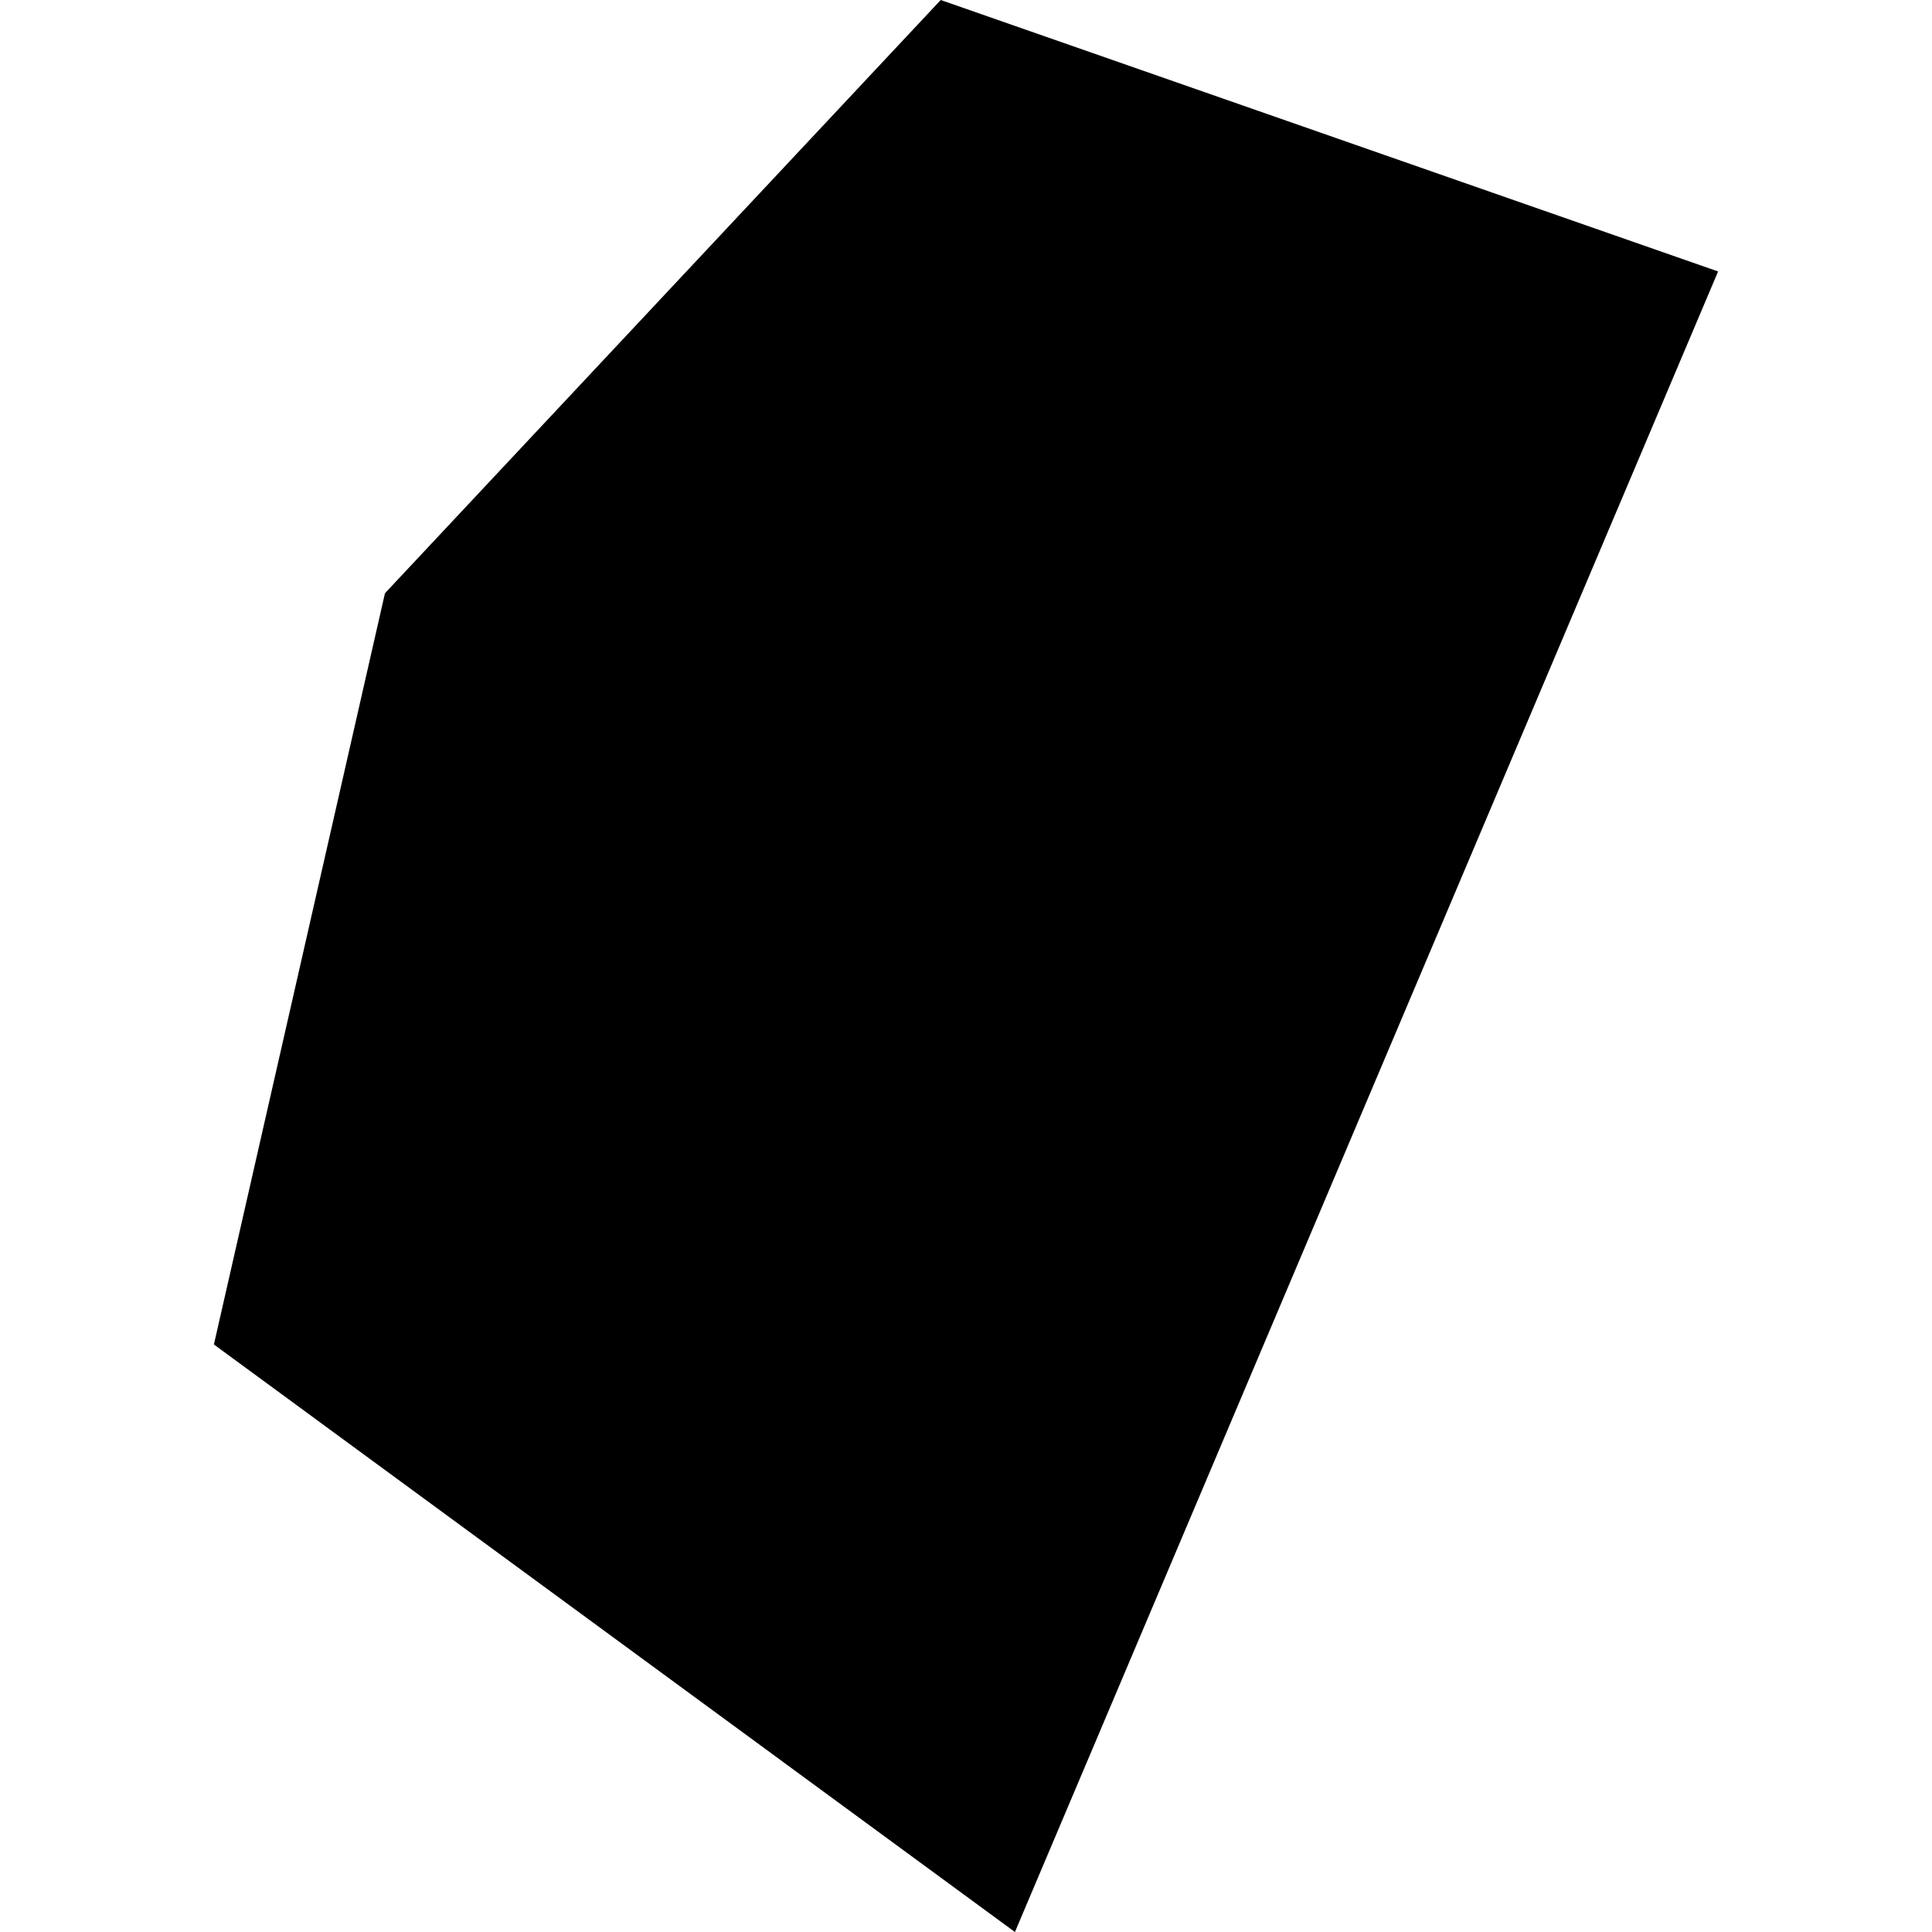 <?xml version="1.0" encoding="utf-8" standalone="no"?>
<!DOCTYPE svg PUBLIC "-//W3C//DTD SVG 1.1//EN"
  "http://www.w3.org/Graphics/SVG/1.1/DTD/svg11.dtd">
<!-- Created with matplotlib (https://matplotlib.org/) -->
<svg height="288pt" version="1.1" viewBox="0 0 288 288" width="288pt" xmlns="http://www.w3.org/2000/svg" xmlns:xlink="http://www.w3.org/1999/xlink">
 <defs>
  <style type="text/css">
*{stroke-linecap:butt;stroke-linejoin:round;}
  </style>
 </defs>
 <g id="figure_1">
  <g id="patch_1">
   <path d="M 0 288 
L 288 288 
L 288 0 
L 0 0 
z
" style="fill:none;opacity:0;"/>
  </g>
  <g id="axes_1">
   <g id="PatchCollection_1">
    <path clip-path="url(#p17f3e21ca5)" d="M 151.294 288 
L 256.114 40.466 
L 140.233 0 
L 57.386 88.434 
L 31.886 200.421 
L 151.294 288 
"/>
   </g>
  </g>
 </g>
 <defs>
  <clipPath id="p17f3e21ca5">
   <rect height="288" width="224.229" x="31.886" y="0"/>
  </clipPath>
 </defs>
</svg>
